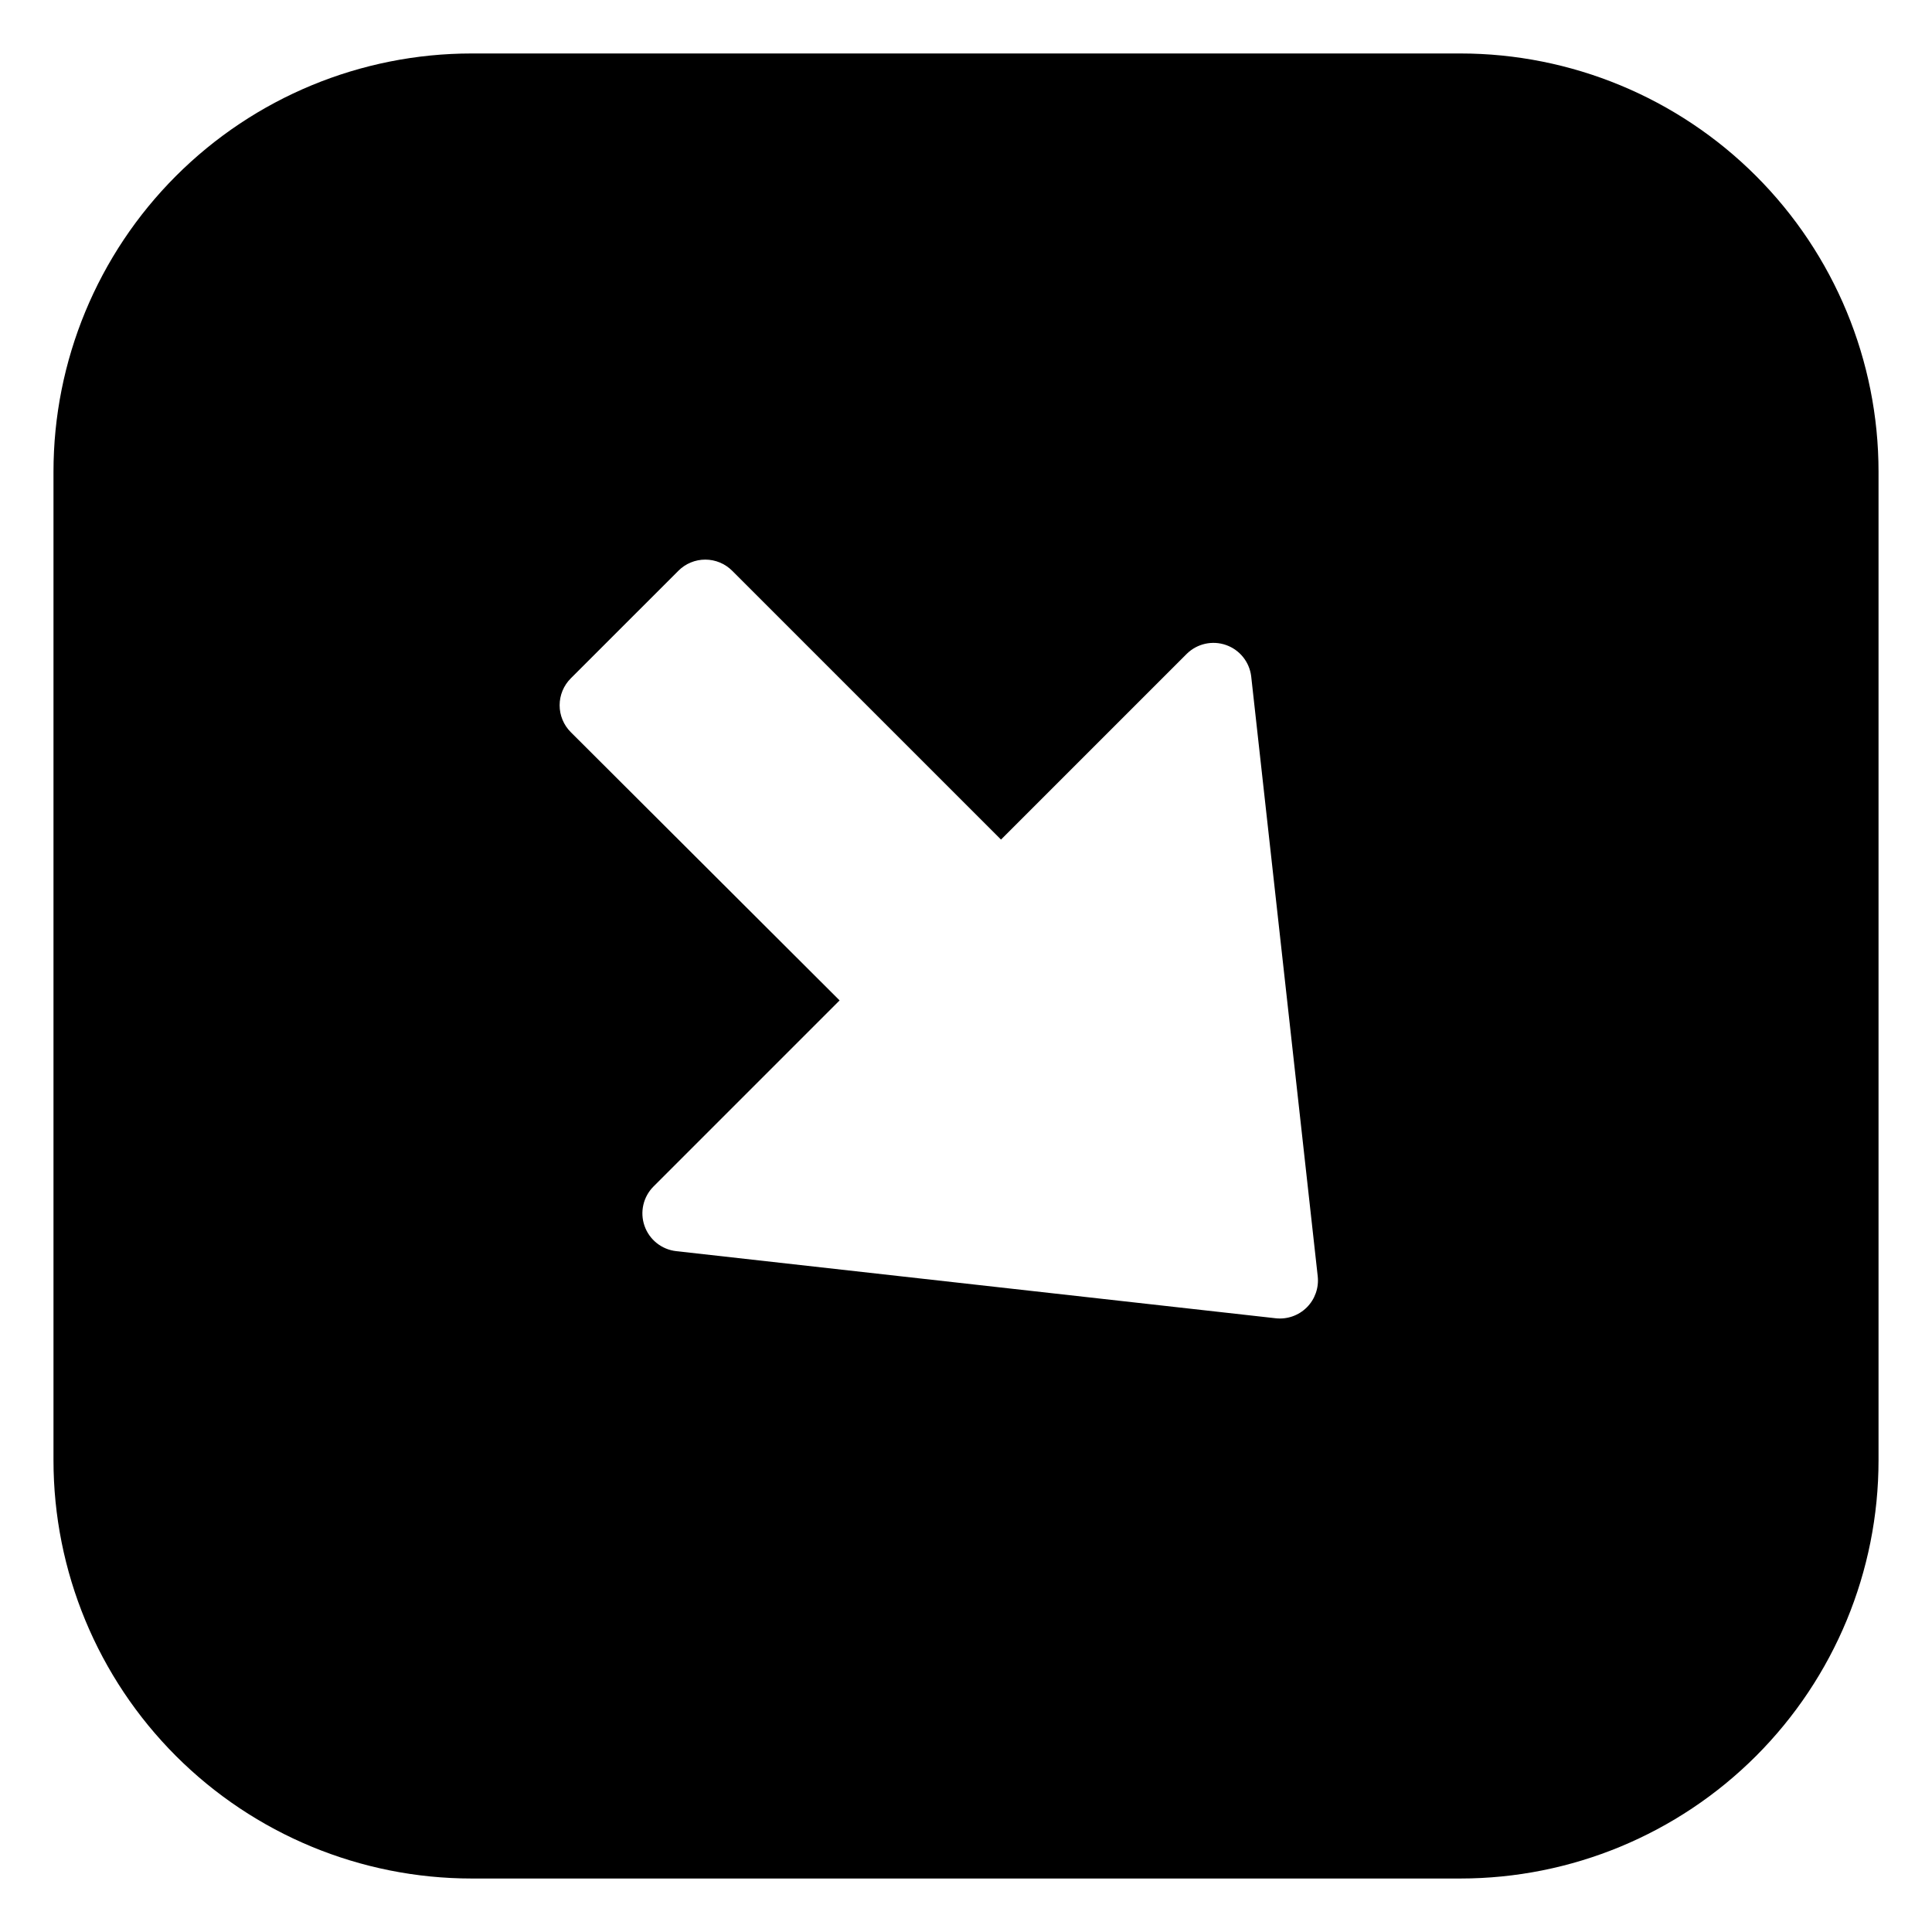 <?xml version="1.0" encoding="UTF-8"?>
<!-- Uploaded to: ICON Repo, www.iconrepo.com, Generator: ICON Repo Mixer Tools -->
<svg fill="#000000" width="800px" height="800px" version="1.1" viewBox="144 144 512 512" xmlns="http://www.w3.org/2000/svg">
 <path d="m530.99 158.17h-261.98c-29.395 0-57.59 11.676-78.375 32.461-20.785 20.785-32.461 48.98-32.461 78.375v261.98c0 29.398 11.676 57.59 32.461 78.375 20.785 20.785 48.98 32.465 78.375 32.465h261.98c29.398 0 57.59-11.68 78.375-32.465 20.785-20.785 32.465-48.977 32.465-78.375v-261.98c0-29.395-11.68-57.59-32.465-78.375-20.785-20.785-48.977-32.461-78.375-32.461zm-207.21 137.09c1.887-1.895 4.453-2.957 7.129-2.957 2.672 0 5.238 1.062 7.129 2.957l71.238 71.238 49.273-49.273c2.742-2.668 6.762-3.555 10.371-2.285 3.613 1.273 6.191 4.481 6.656 8.281l17.633 159v-0.004c0.34 3.047-0.723 6.082-2.887 8.246-2.168 2.168-5.203 3.231-8.246 2.891l-158.85-17.785c-3.863-0.422-7.141-3.027-8.422-6.699-1.281-3.668-0.336-7.746 2.426-10.48l49.273-49.273-71.238-71.086c-1.895-1.891-2.957-4.457-2.957-7.129 0-2.676 1.062-5.242 2.957-7.129z"/>
</svg>